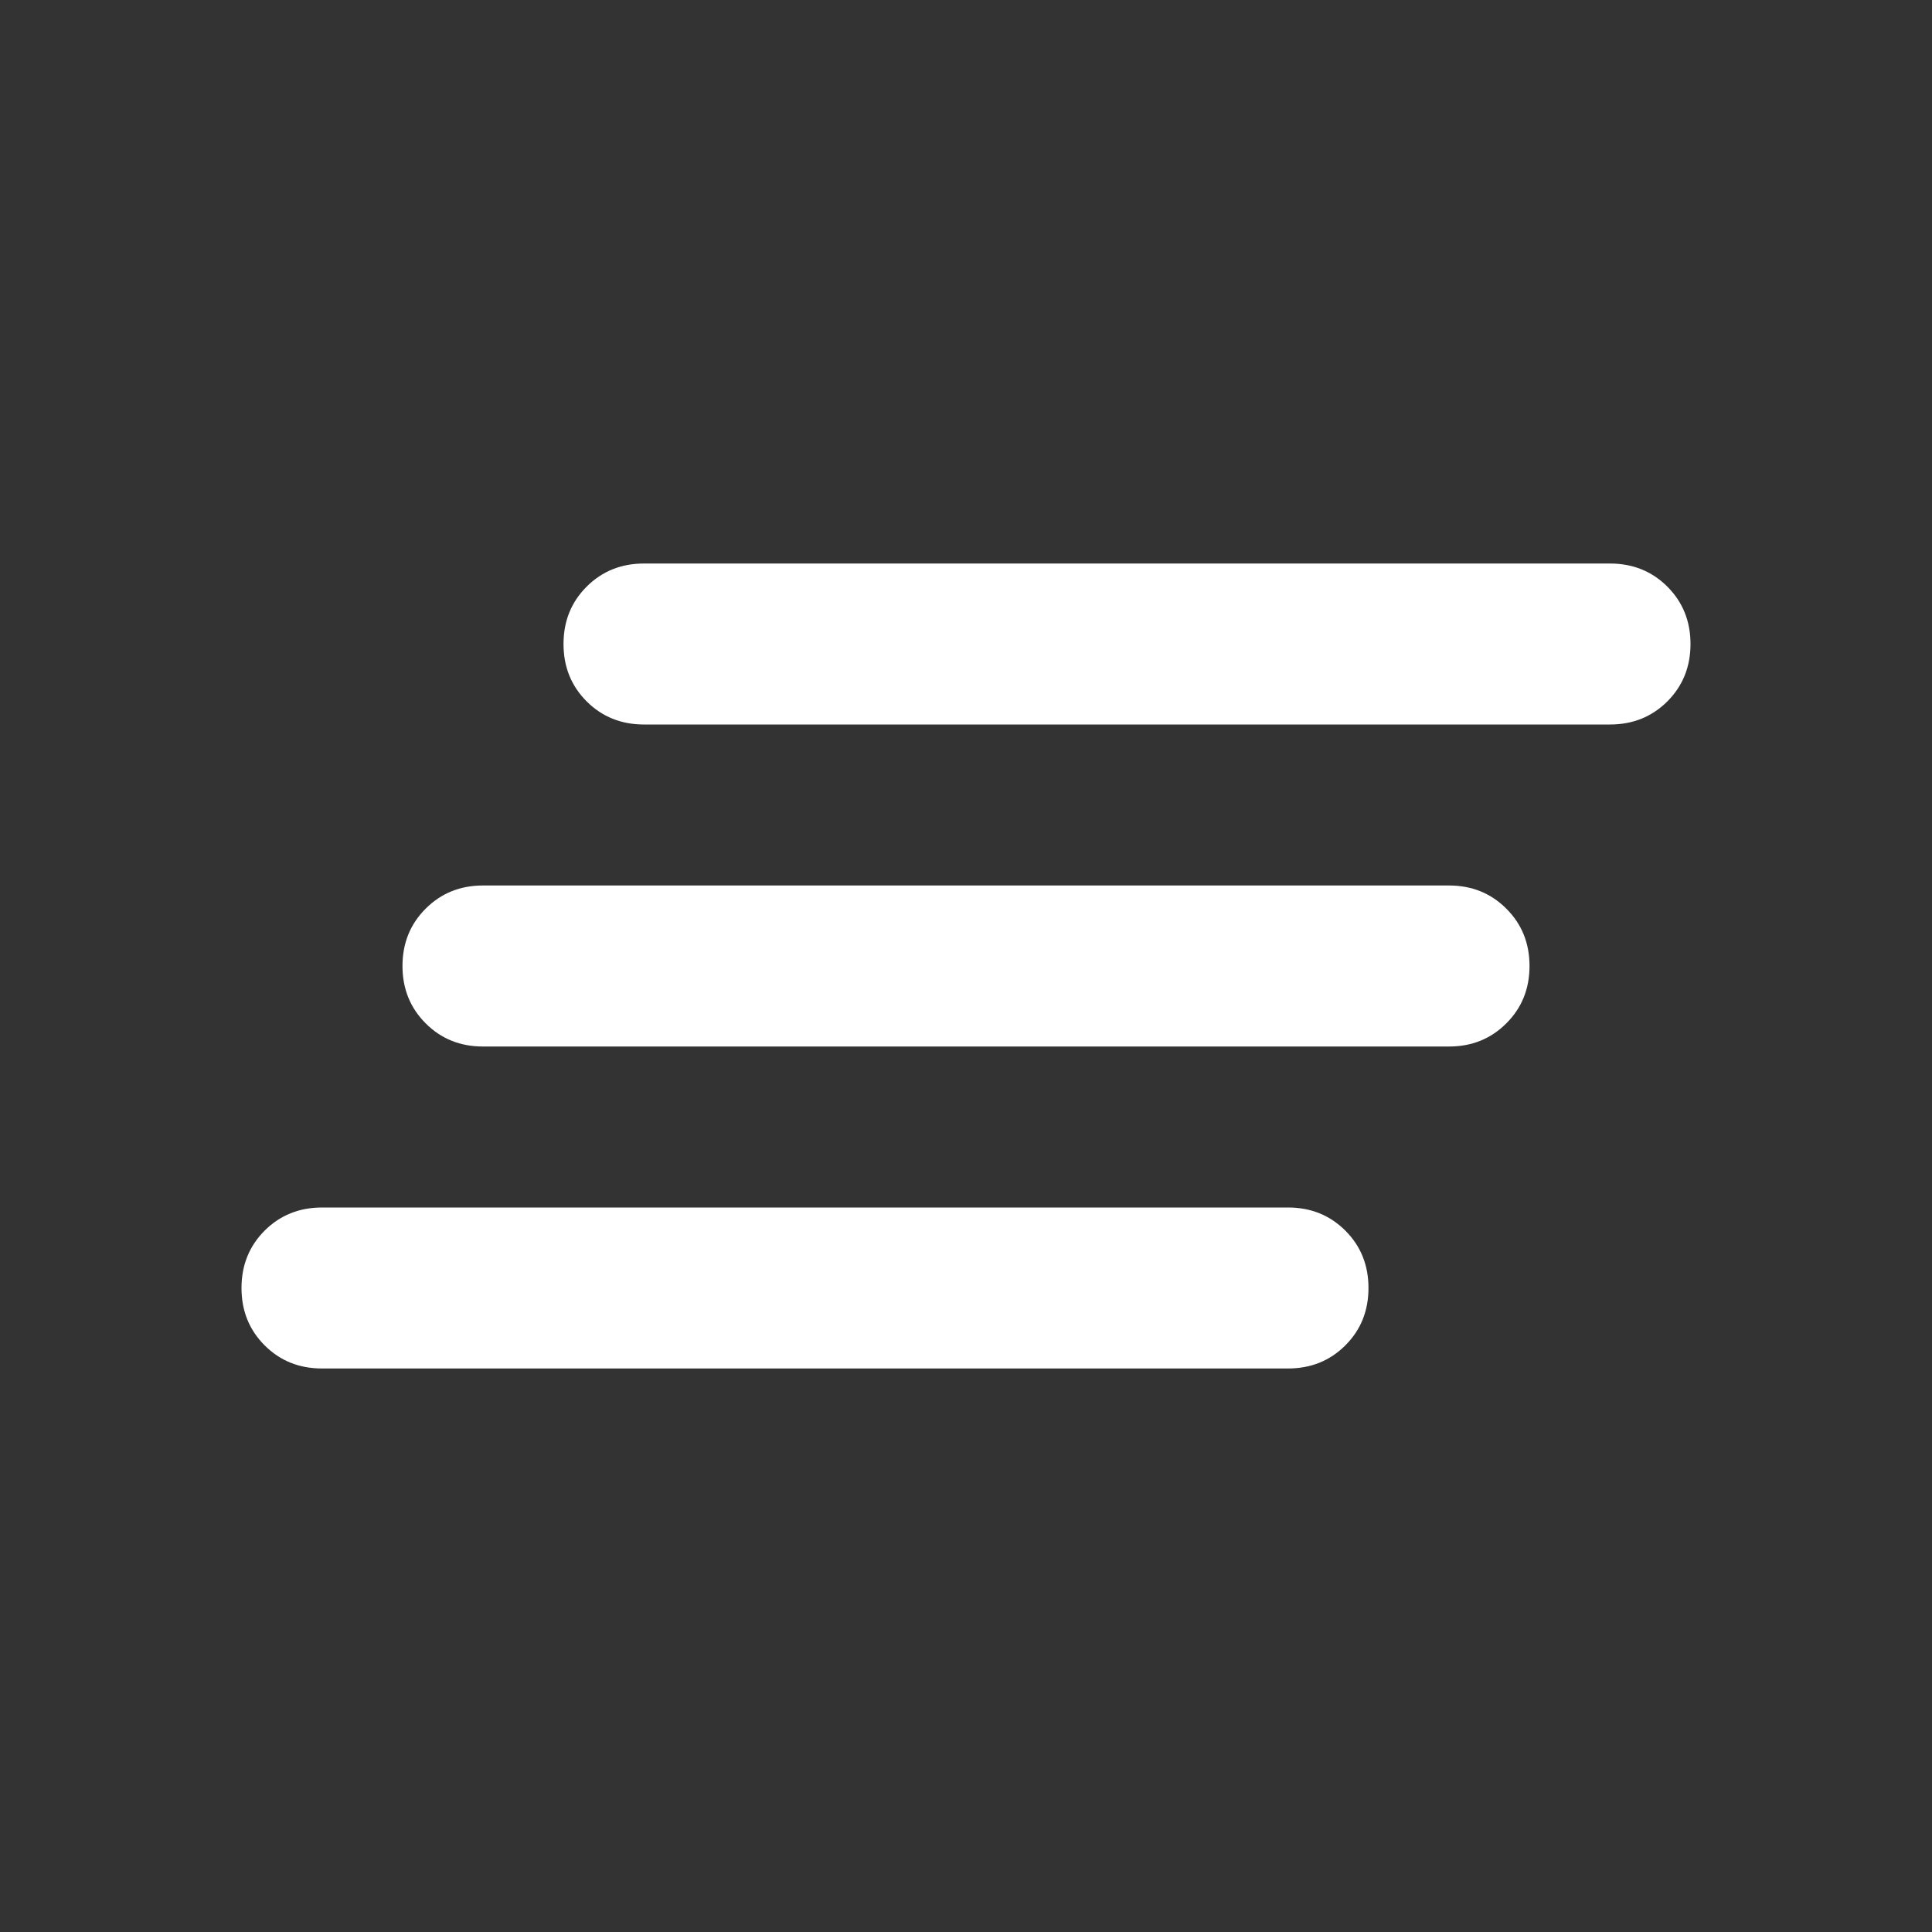 <svg width="34" height="34" viewBox="0 0 34 34" fill="none" xmlns="http://www.w3.org/2000/svg">
<rect x="0" y="0" width="34" height="34" fill="#333333" stroke="none"/>
<mask id="mask0_7246_386" style="mask-type:alpha" maskUnits="userSpaceOnUse" x="0" y="0" width="34" height="34">
<rect width="34" height="34" fill="#D9D9D9"/>
</mask>
<g mask="url(#mask0_7246_386)">
<path d="M5.667 24.083C5.265 24.083 4.929 23.948 4.657 23.676C4.386 23.405 4.25 23.068 4.25 22.667C4.25 22.265 4.386 21.929 4.657 21.657C4.929 21.386 5.265 21.25 5.667 21.25H22.667C23.068 21.25 23.404 21.386 23.676 21.657C23.948 21.929 24.083 22.265 24.083 22.667C24.083 23.068 23.948 23.405 23.676 23.676C23.404 23.948 23.068 24.083 22.667 24.083H5.667ZM8.5 18.417C8.099 18.417 7.762 18.281 7.491 18.009C7.219 17.738 7.083 17.401 7.083 17C7.083 16.599 7.219 16.262 7.491 15.991C7.762 15.719 8.099 15.583 8.5 15.583H25.5C25.901 15.583 26.238 15.719 26.509 15.991C26.781 16.262 26.917 16.599 26.917 17C26.917 17.401 26.781 17.738 26.509 18.009C26.238 18.281 25.901 18.417 25.5 18.417H8.5ZM11.333 12.75C10.932 12.75 10.595 12.614 10.324 12.343C10.052 12.071 9.917 11.735 9.917 11.333C9.917 10.932 10.052 10.596 10.324 10.324C10.595 10.053 10.932 9.917 11.333 9.917H28.333C28.735 9.917 29.071 10.053 29.343 10.324C29.614 10.596 29.75 10.932 29.75 11.333C29.75 11.735 29.614 12.071 29.343 12.343C29.071 12.614 28.735 12.75 28.333 12.75H11.333Z" fill="white"/>
</g>
</svg>
